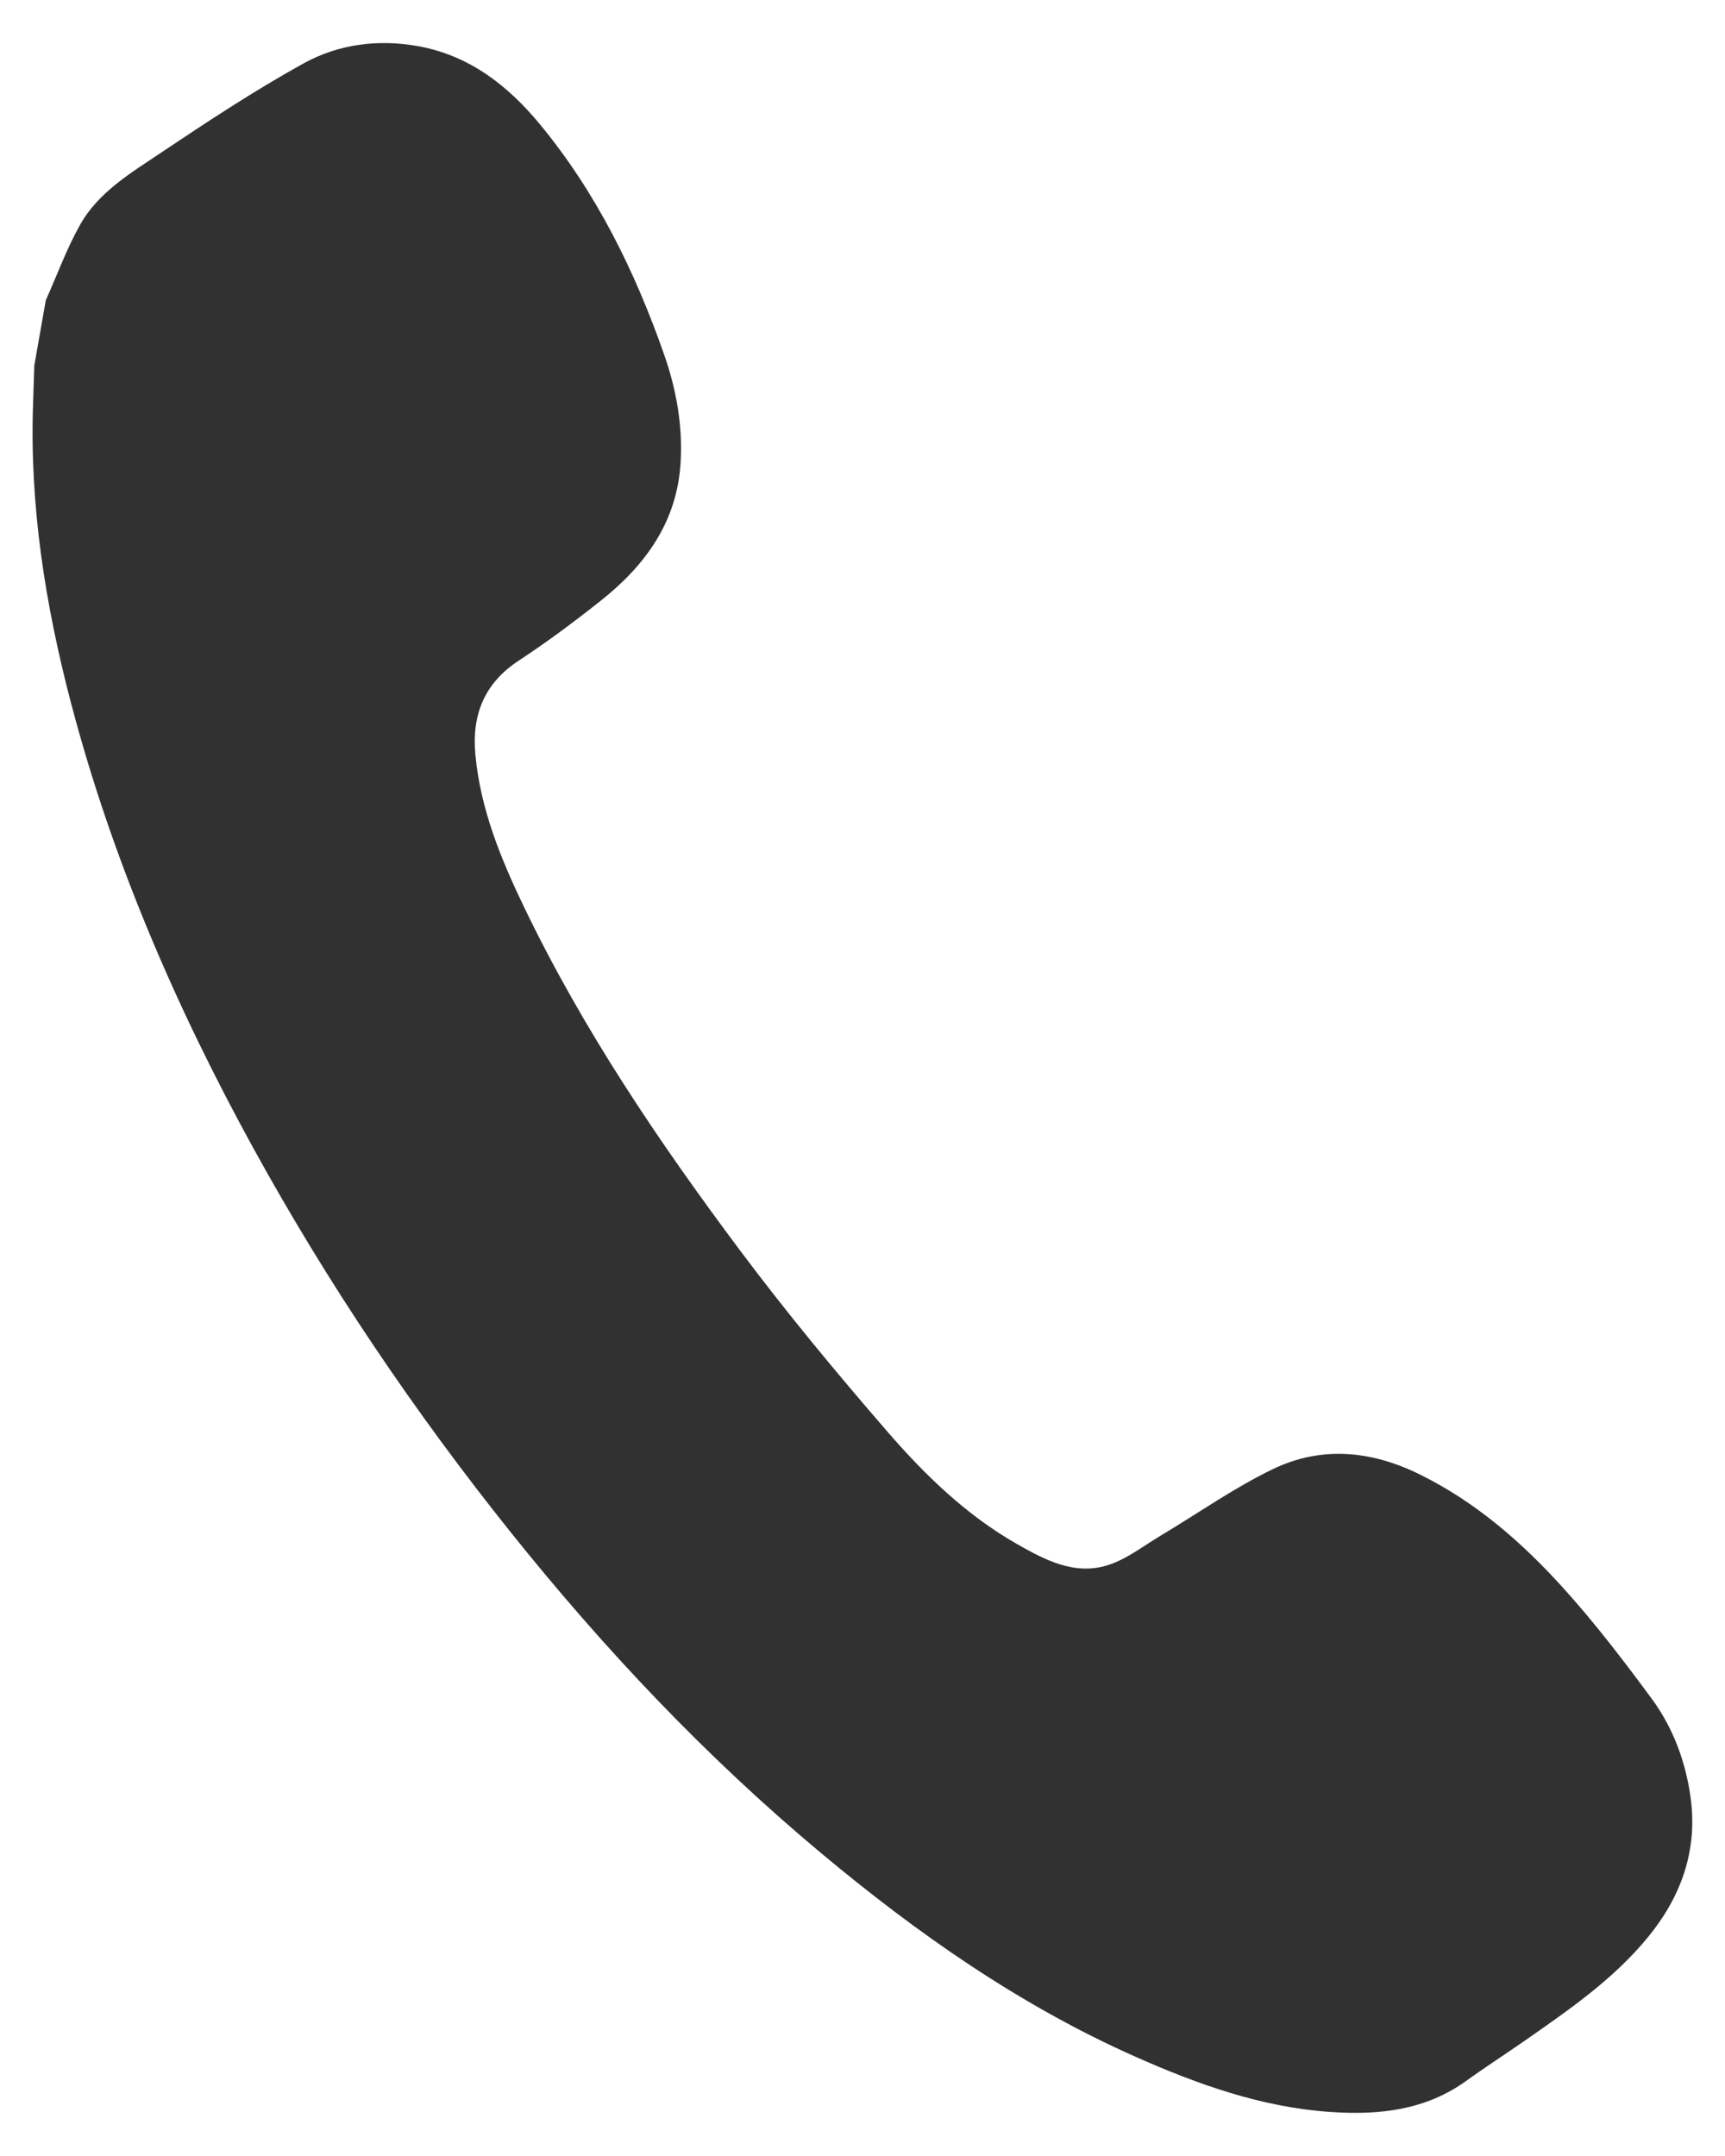 <?xml version="1.0" encoding="UTF-8"?>
<svg id="_レイヤー_1" data-name="レイヤー_1" xmlns="http://www.w3.org/2000/svg" width="40" height="50" version="1.1" viewBox="0 0 40 50">
  <!-- Generator: Adobe Illustrator 29.6.1, SVG Export Plug-In . SVG Version: 2.1.1 Build 9)  -->
  <defs>
    <style>
      .st0 {
        fill: #313131;
      }
    </style>
  </defs>
  <path class="st0" d="M1.065,6.956c.262-.585.482-1.192.795-1.748.423-.749,1.164-1.191,1.853-1.653,1.087-.728,2.182-1.452,3.325-2.084.808-.446,1.726-.569,2.659-.4,1.195.216,2.088.921,2.829,1.819,1.307,1.585,2.2,3.407,2.875,5.335.281.803.432,1.641.381,2.501-.081,1.376-.817,2.384-1.85,3.204-.614.487-1.245.958-1.9,1.388-.805.527-1.094,1.264-1.009,2.182.117,1.263.589,2.414,1.133,3.544,1.366,2.839,3.121,5.436,4.999,7.948,1.084,1.45,2.243,2.848,3.429,4.217.867,1,1.822,1.927,2.988,2.593.654.373,1.342.739,2.113.497.44-.138.828-.447,1.234-.689.869-.518,1.701-1.11,2.609-1.545,1.119-.536,2.272-.424,3.389.126,1.304.642,2.378,1.58,3.337,2.642.73.808,1.396,1.679,2.043,2.557.501.68.795,1.474.907,2.31.162,1.214-.218,2.281-.988,3.222-.801.979-1.83,1.685-2.852,2.399-.453.316-.919.615-1.368.939-.944.68-2.019.794-3.129.72-1.603-.107-3.091-.639-4.545-1.285-2.678-1.191-5.051-2.855-7.288-4.724-2.654-2.218-5.015-4.718-7.175-7.416-2.248-2.808-4.252-5.776-5.984-8.927-1.801-3.28-3.276-6.698-4.228-10.323-.596-2.271-.963-4.58-.88-6.941.01-.295.019-.589.028-.884.089-.507.179-1.015.268-1.522Z"/>
</svg>